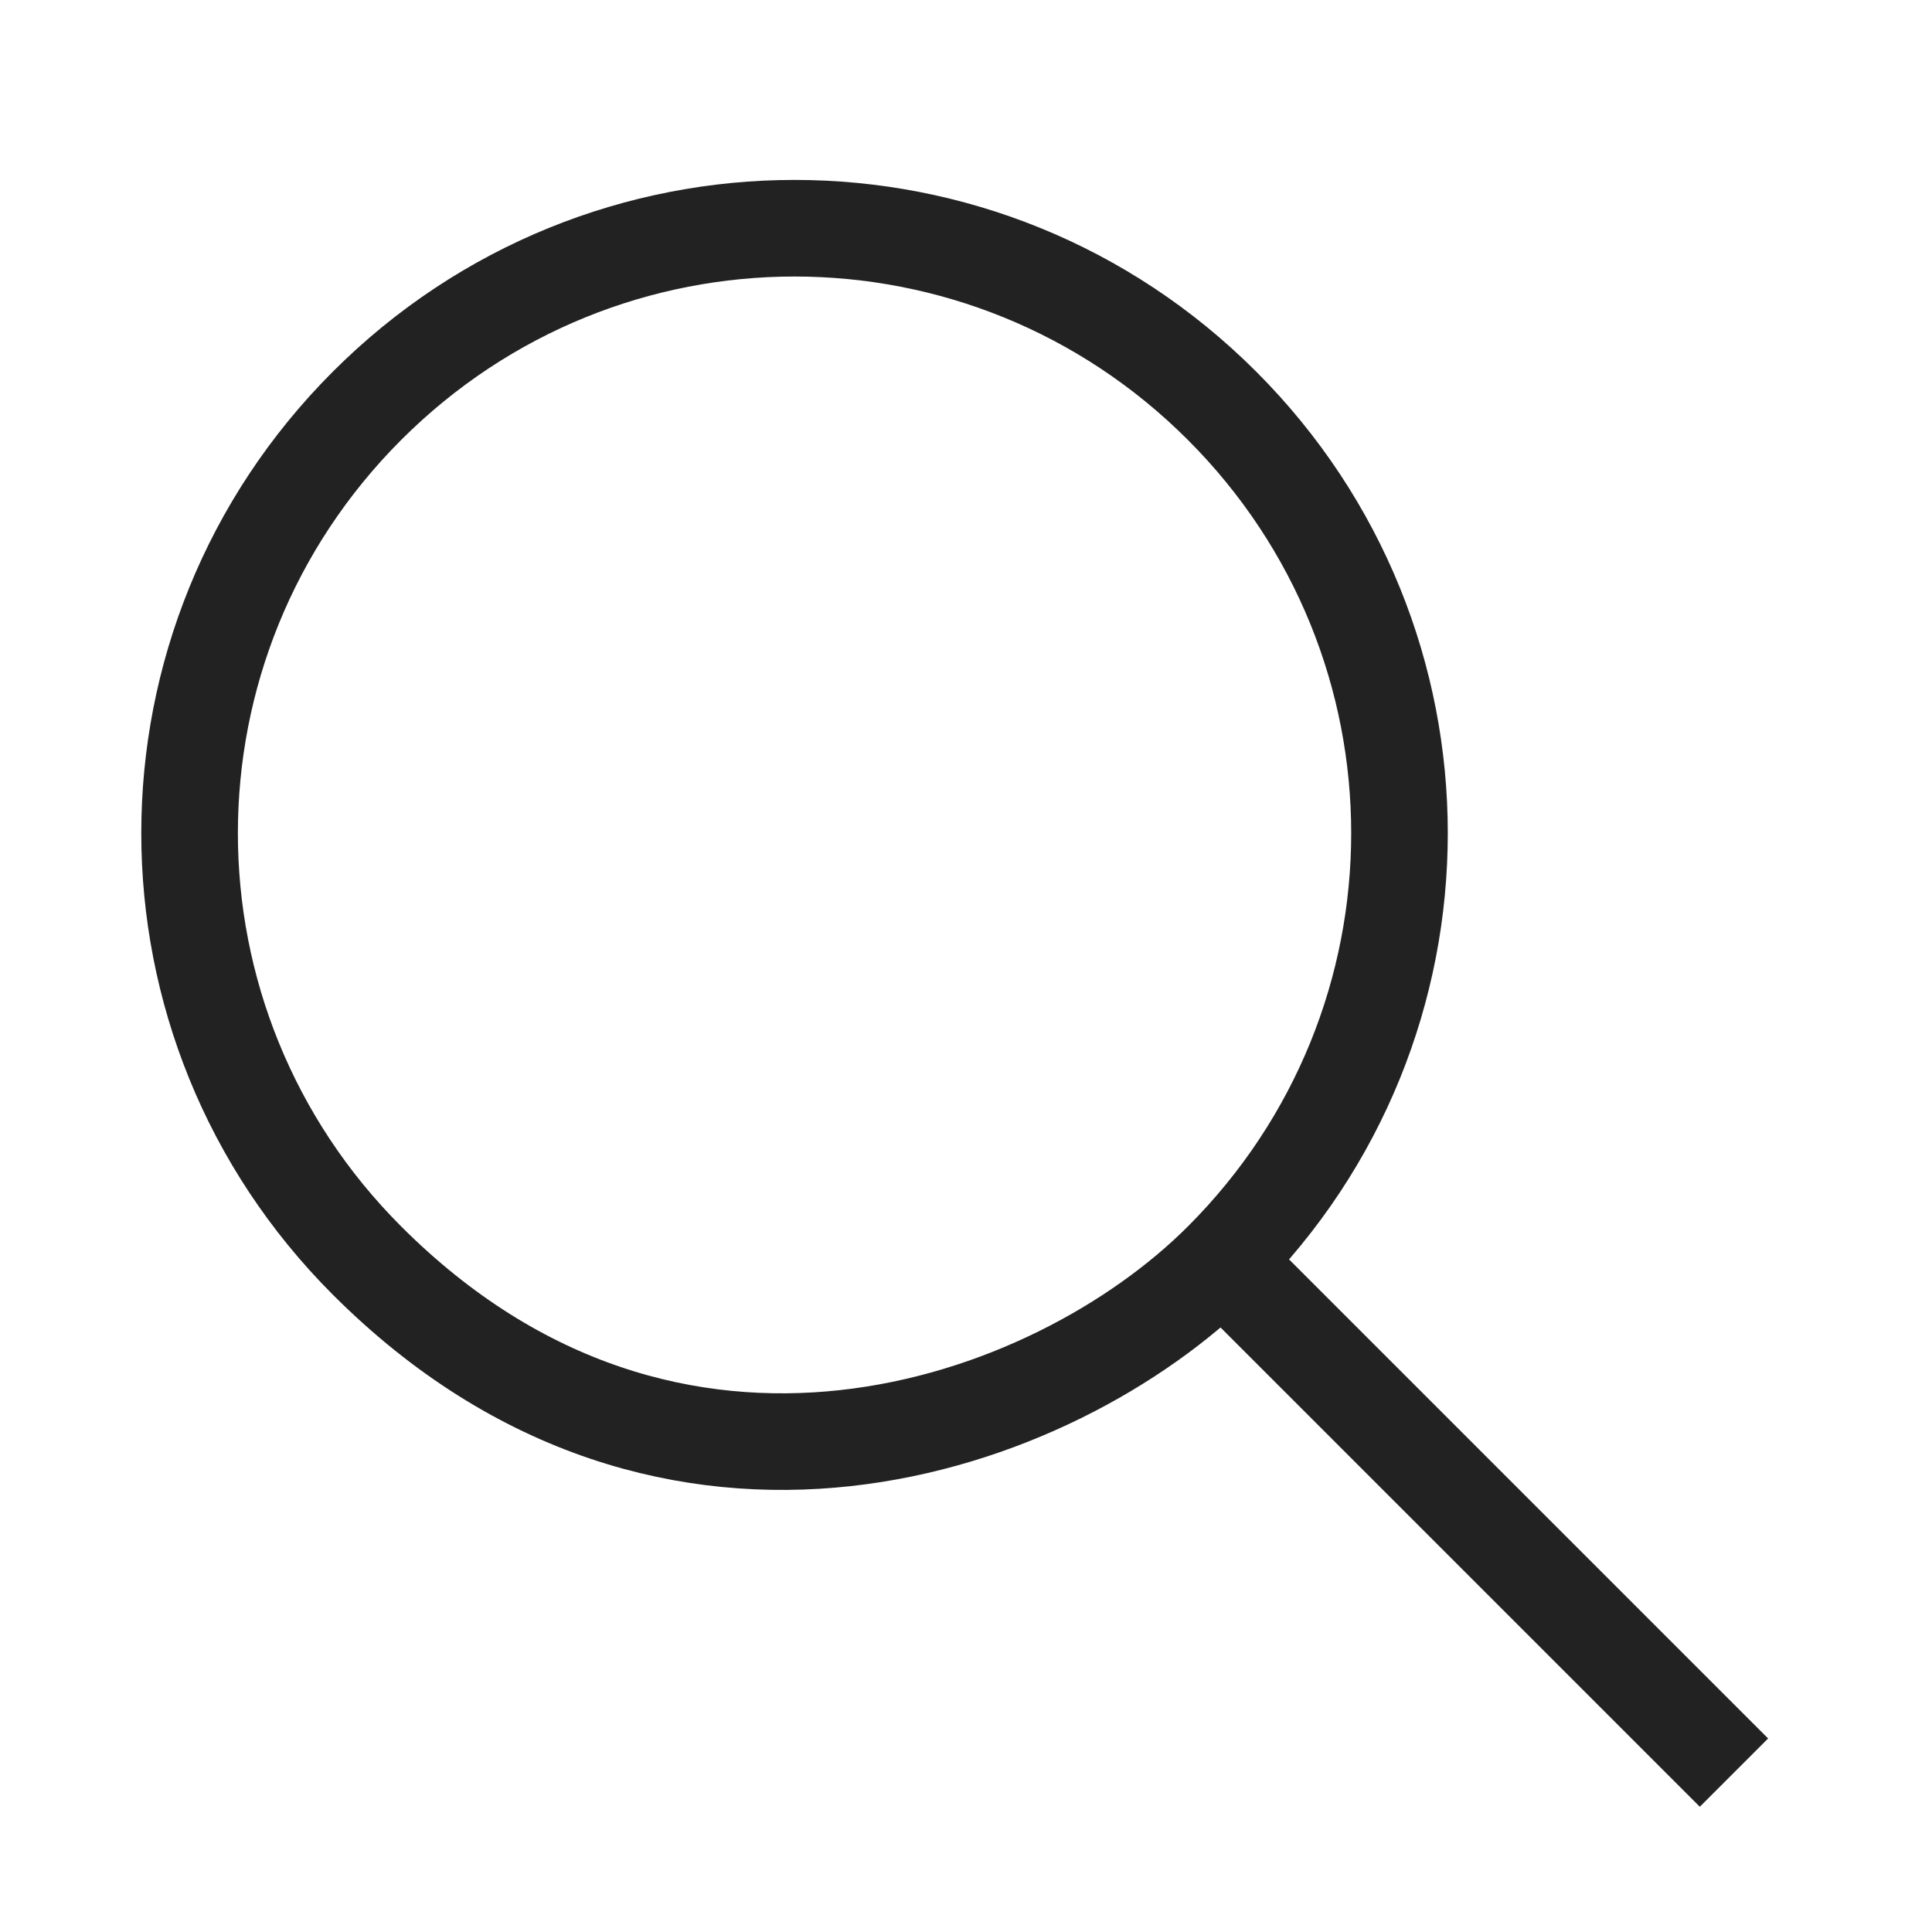 <?xml version="1.0" encoding="utf-8"?>
<!-- Generator: Adobe Illustrator 28.2.0, SVG Export Plug-In . SVG Version: 6.00 Build 0)  -->
<svg version="1.1" id="Layer_1" xmlns="http://www.w3.org/2000/svg" xmlns:xlink="http://www.w3.org/1999/xlink" x="0px" y="0px"
	 viewBox="0 0 40 40" style="enable-background:new 0 0 40 40;" xml:space="preserve">
<style type="text/css">
	.st0{fill:none;stroke:#222222;stroke-width:2;stroke-linejoin:round;stroke-miterlimit:10;}
</style>
<path class="st0" d="M25.3,8.4c4.9,4.9,4.9,12.8,0,17.7c-3.5,3.5-11.4,6.3-17.7,0c-4.9-4.9-4.9-12.8,0-17.7S20.4,3.5,25.3,8.4z
	 M35.9,36.7L25.8,26.6"/>
</svg>
